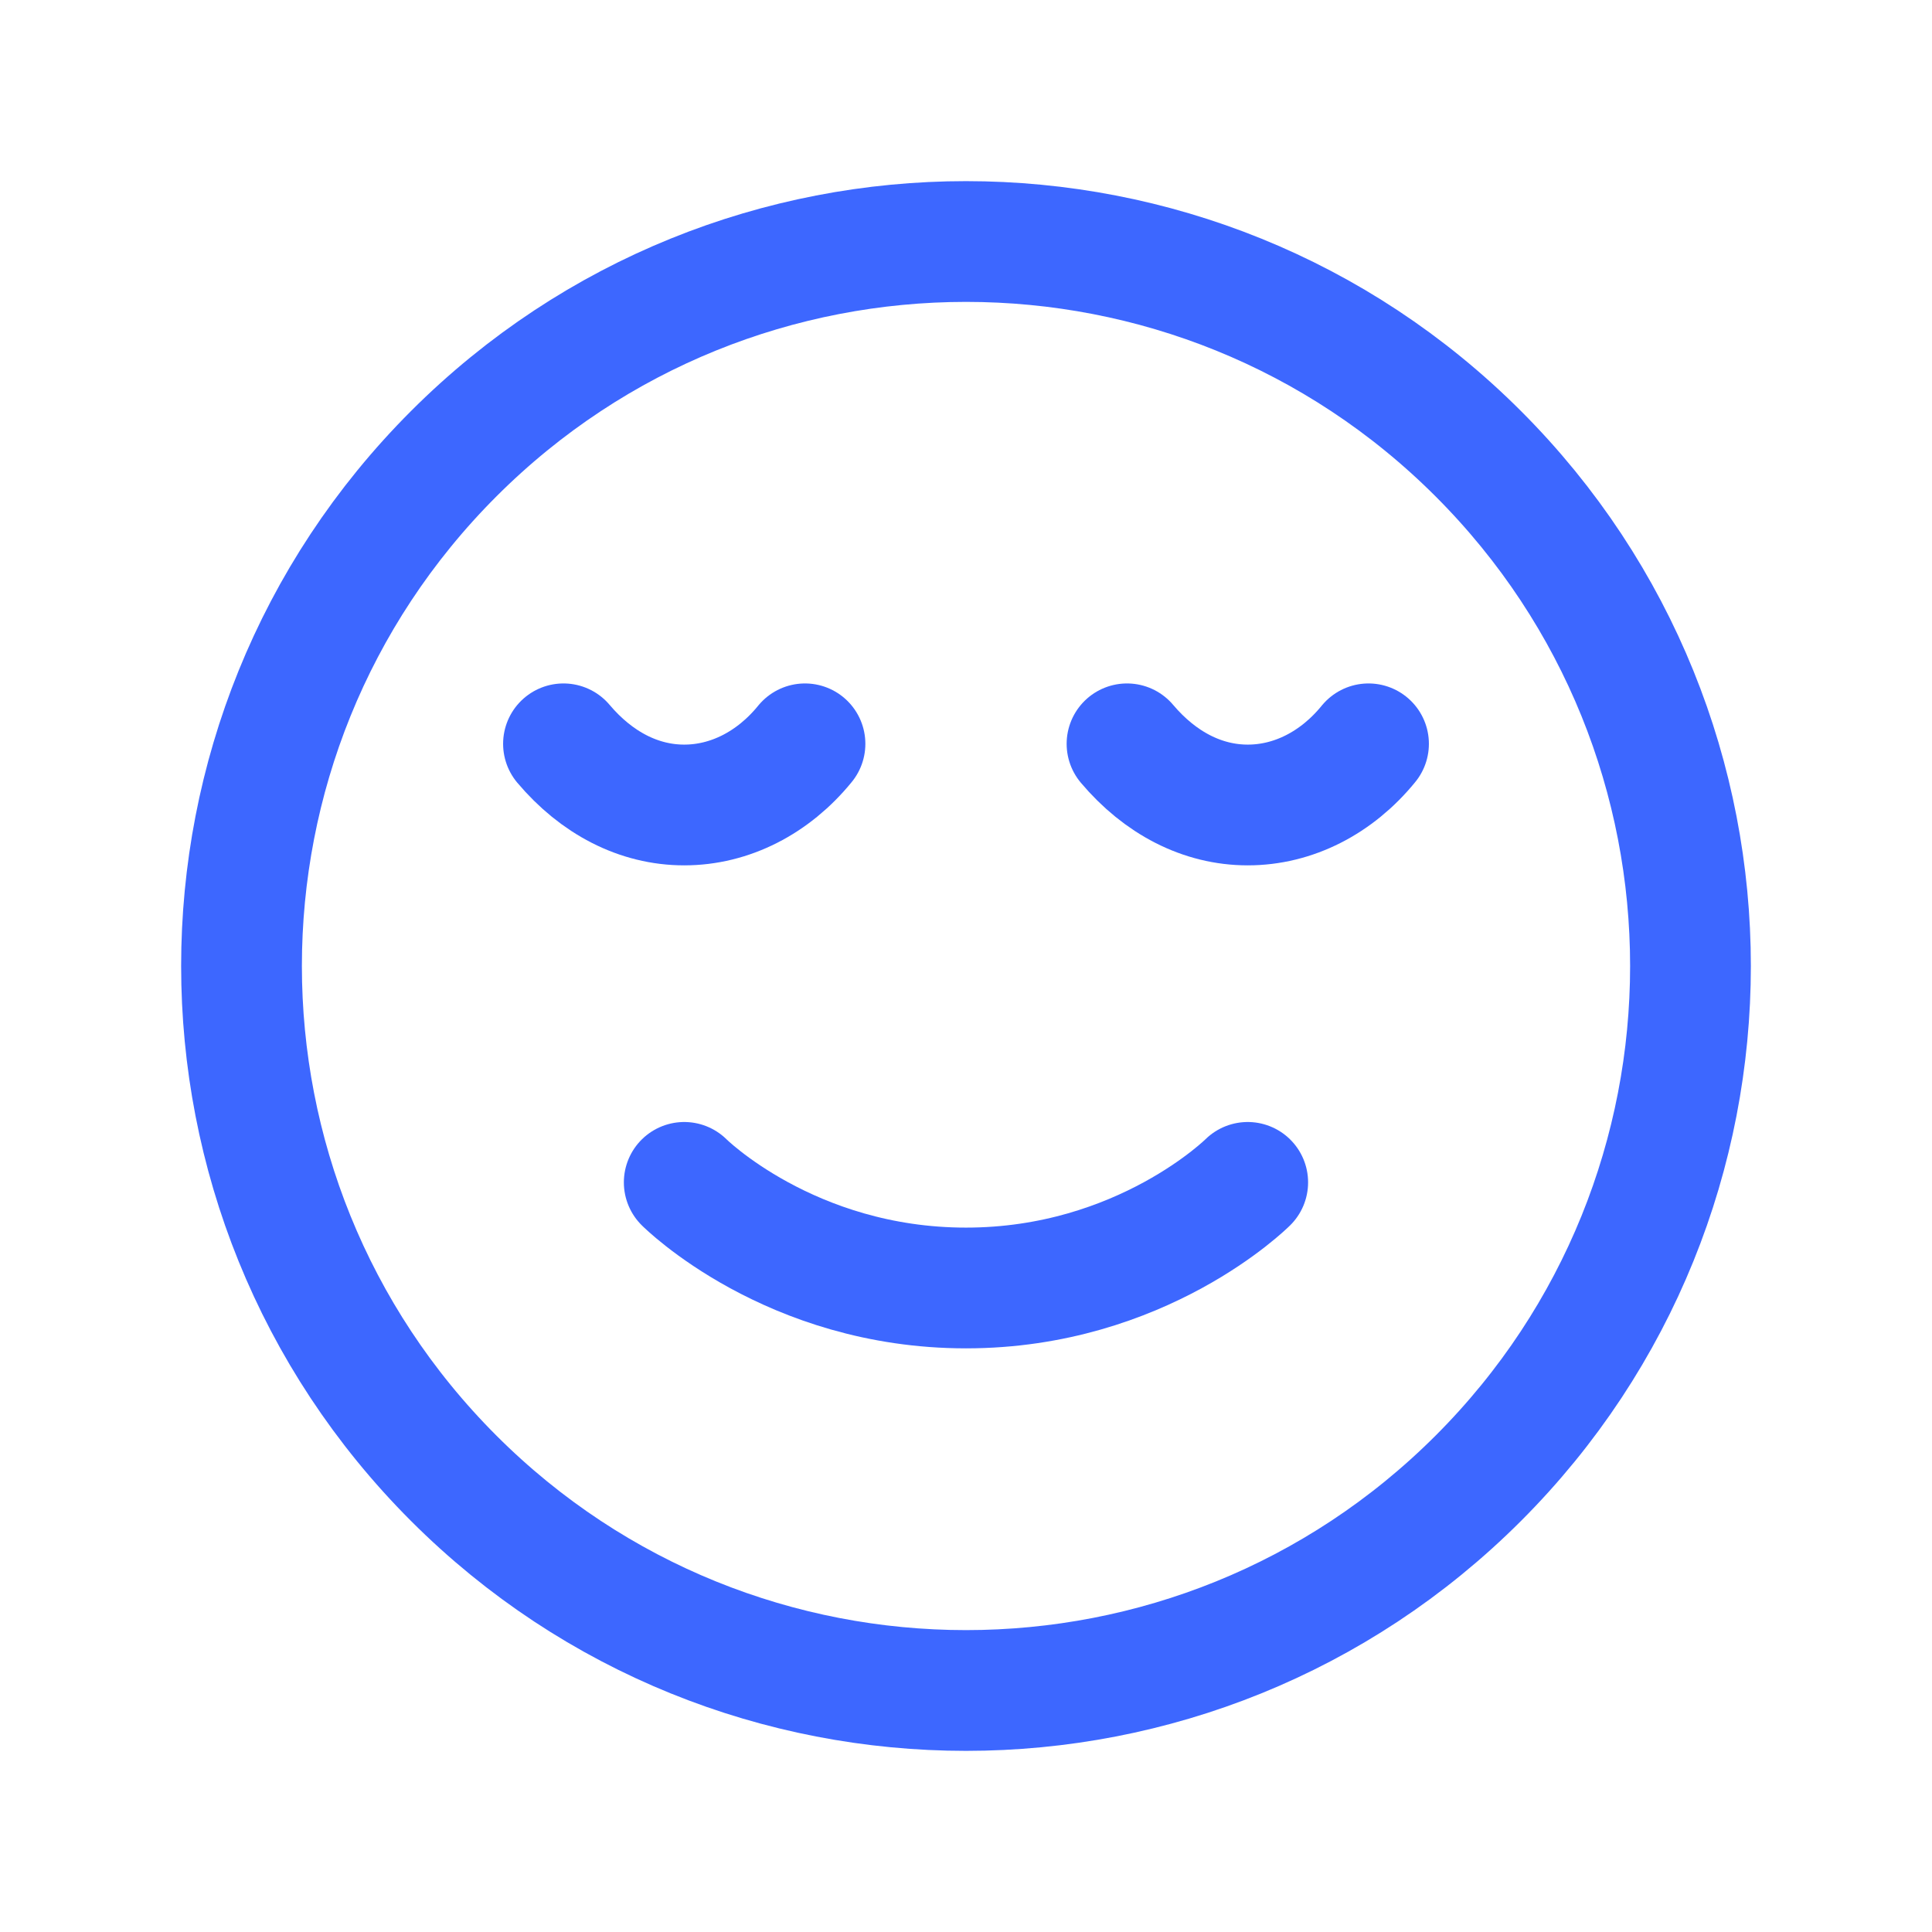 <?xml version="1.0" encoding="UTF-8"?> <svg xmlns="http://www.w3.org/2000/svg" width="38" height="38" viewBox="0 0 38 38" fill="none"> <g clip-path="url(#clip0_565_2323)"> <path d="M29.076 8.924C34.641 14.489 34.641 23.511 29.076 29.076C23.511 34.641 14.489 34.641 8.924 29.076C3.359 23.511 3.359 14.489 8.924 8.924C14.489 3.359 23.511 3.359 29.076 8.924Z" stroke="#3D67FF" stroke-width="2.375" stroke-linecap="round" stroke-linejoin="round"></path> <path d="M26.917 14.63C26.292 15.398 25.437 15.833 24.542 15.833C23.647 15.833 22.816 15.398 22.167 14.63" stroke="#3D67FF" stroke-width="2.375" stroke-linecap="round" stroke-linejoin="round"></path> <path d="M15.833 14.63C15.208 15.398 14.353 15.833 13.458 15.833C12.563 15.833 11.732 15.398 11.083 14.63" stroke="#3D67FF" stroke-width="2.375" stroke-linecap="round" stroke-linejoin="round"></path> <path d="M24.541 23.256C24.541 23.256 22.462 25.333 19 25.333C15.535 25.333 13.458 23.256 13.458 23.256" stroke="#3D67FF" stroke-width="2.375" stroke-linecap="round" stroke-linejoin="round"></path> </g> <defs> <clipPath id="clip0_565_2323"> <rect width="38" height="38" fill="white"></rect> </clipPath> </defs> </svg> 